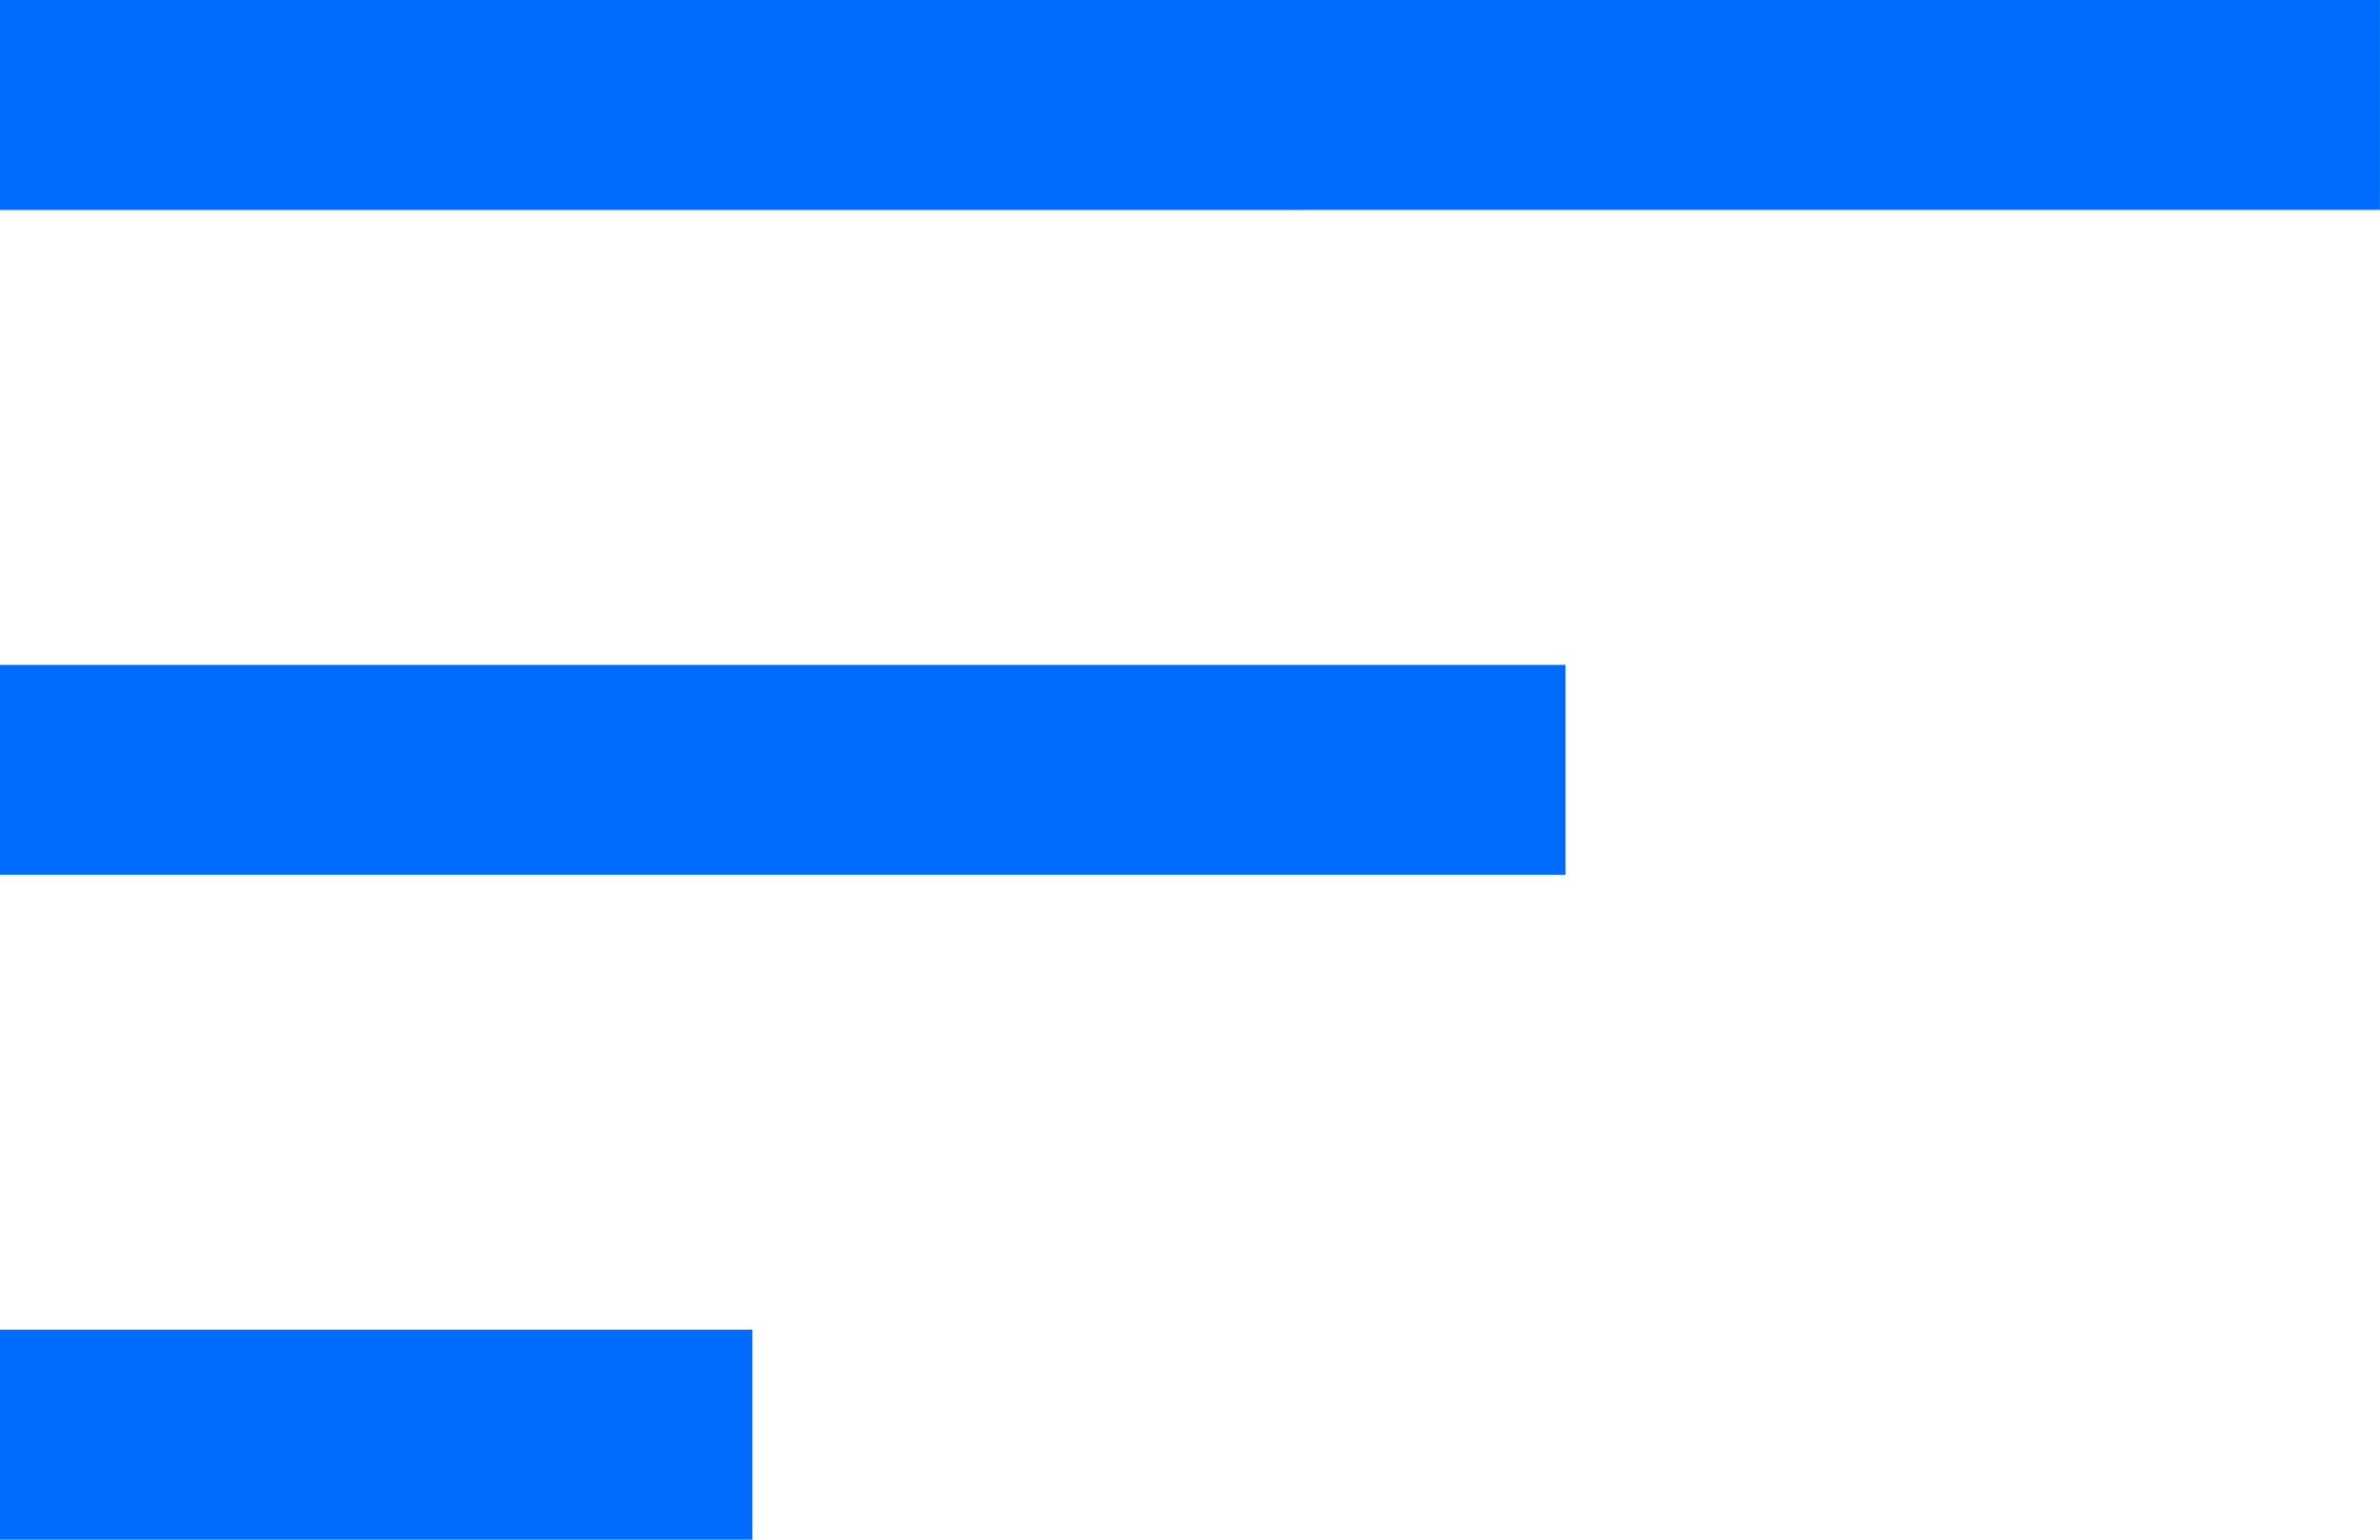 <svg xmlns="http://www.w3.org/2000/svg" width="32.093" height="20.766" viewBox="0 0 32.093 20.766">
  <path id="sort_FILL0_wght300_GRAD0_opsz24" d="M140-679.233v-2.832h10.147v2.832Zm0-8.967v-2.832h21.111v2.832Zm0-8.967V-700h32.093v2.832Z" transform="translate(-140.001 699.999)" fill="#006bff"/>
</svg>
